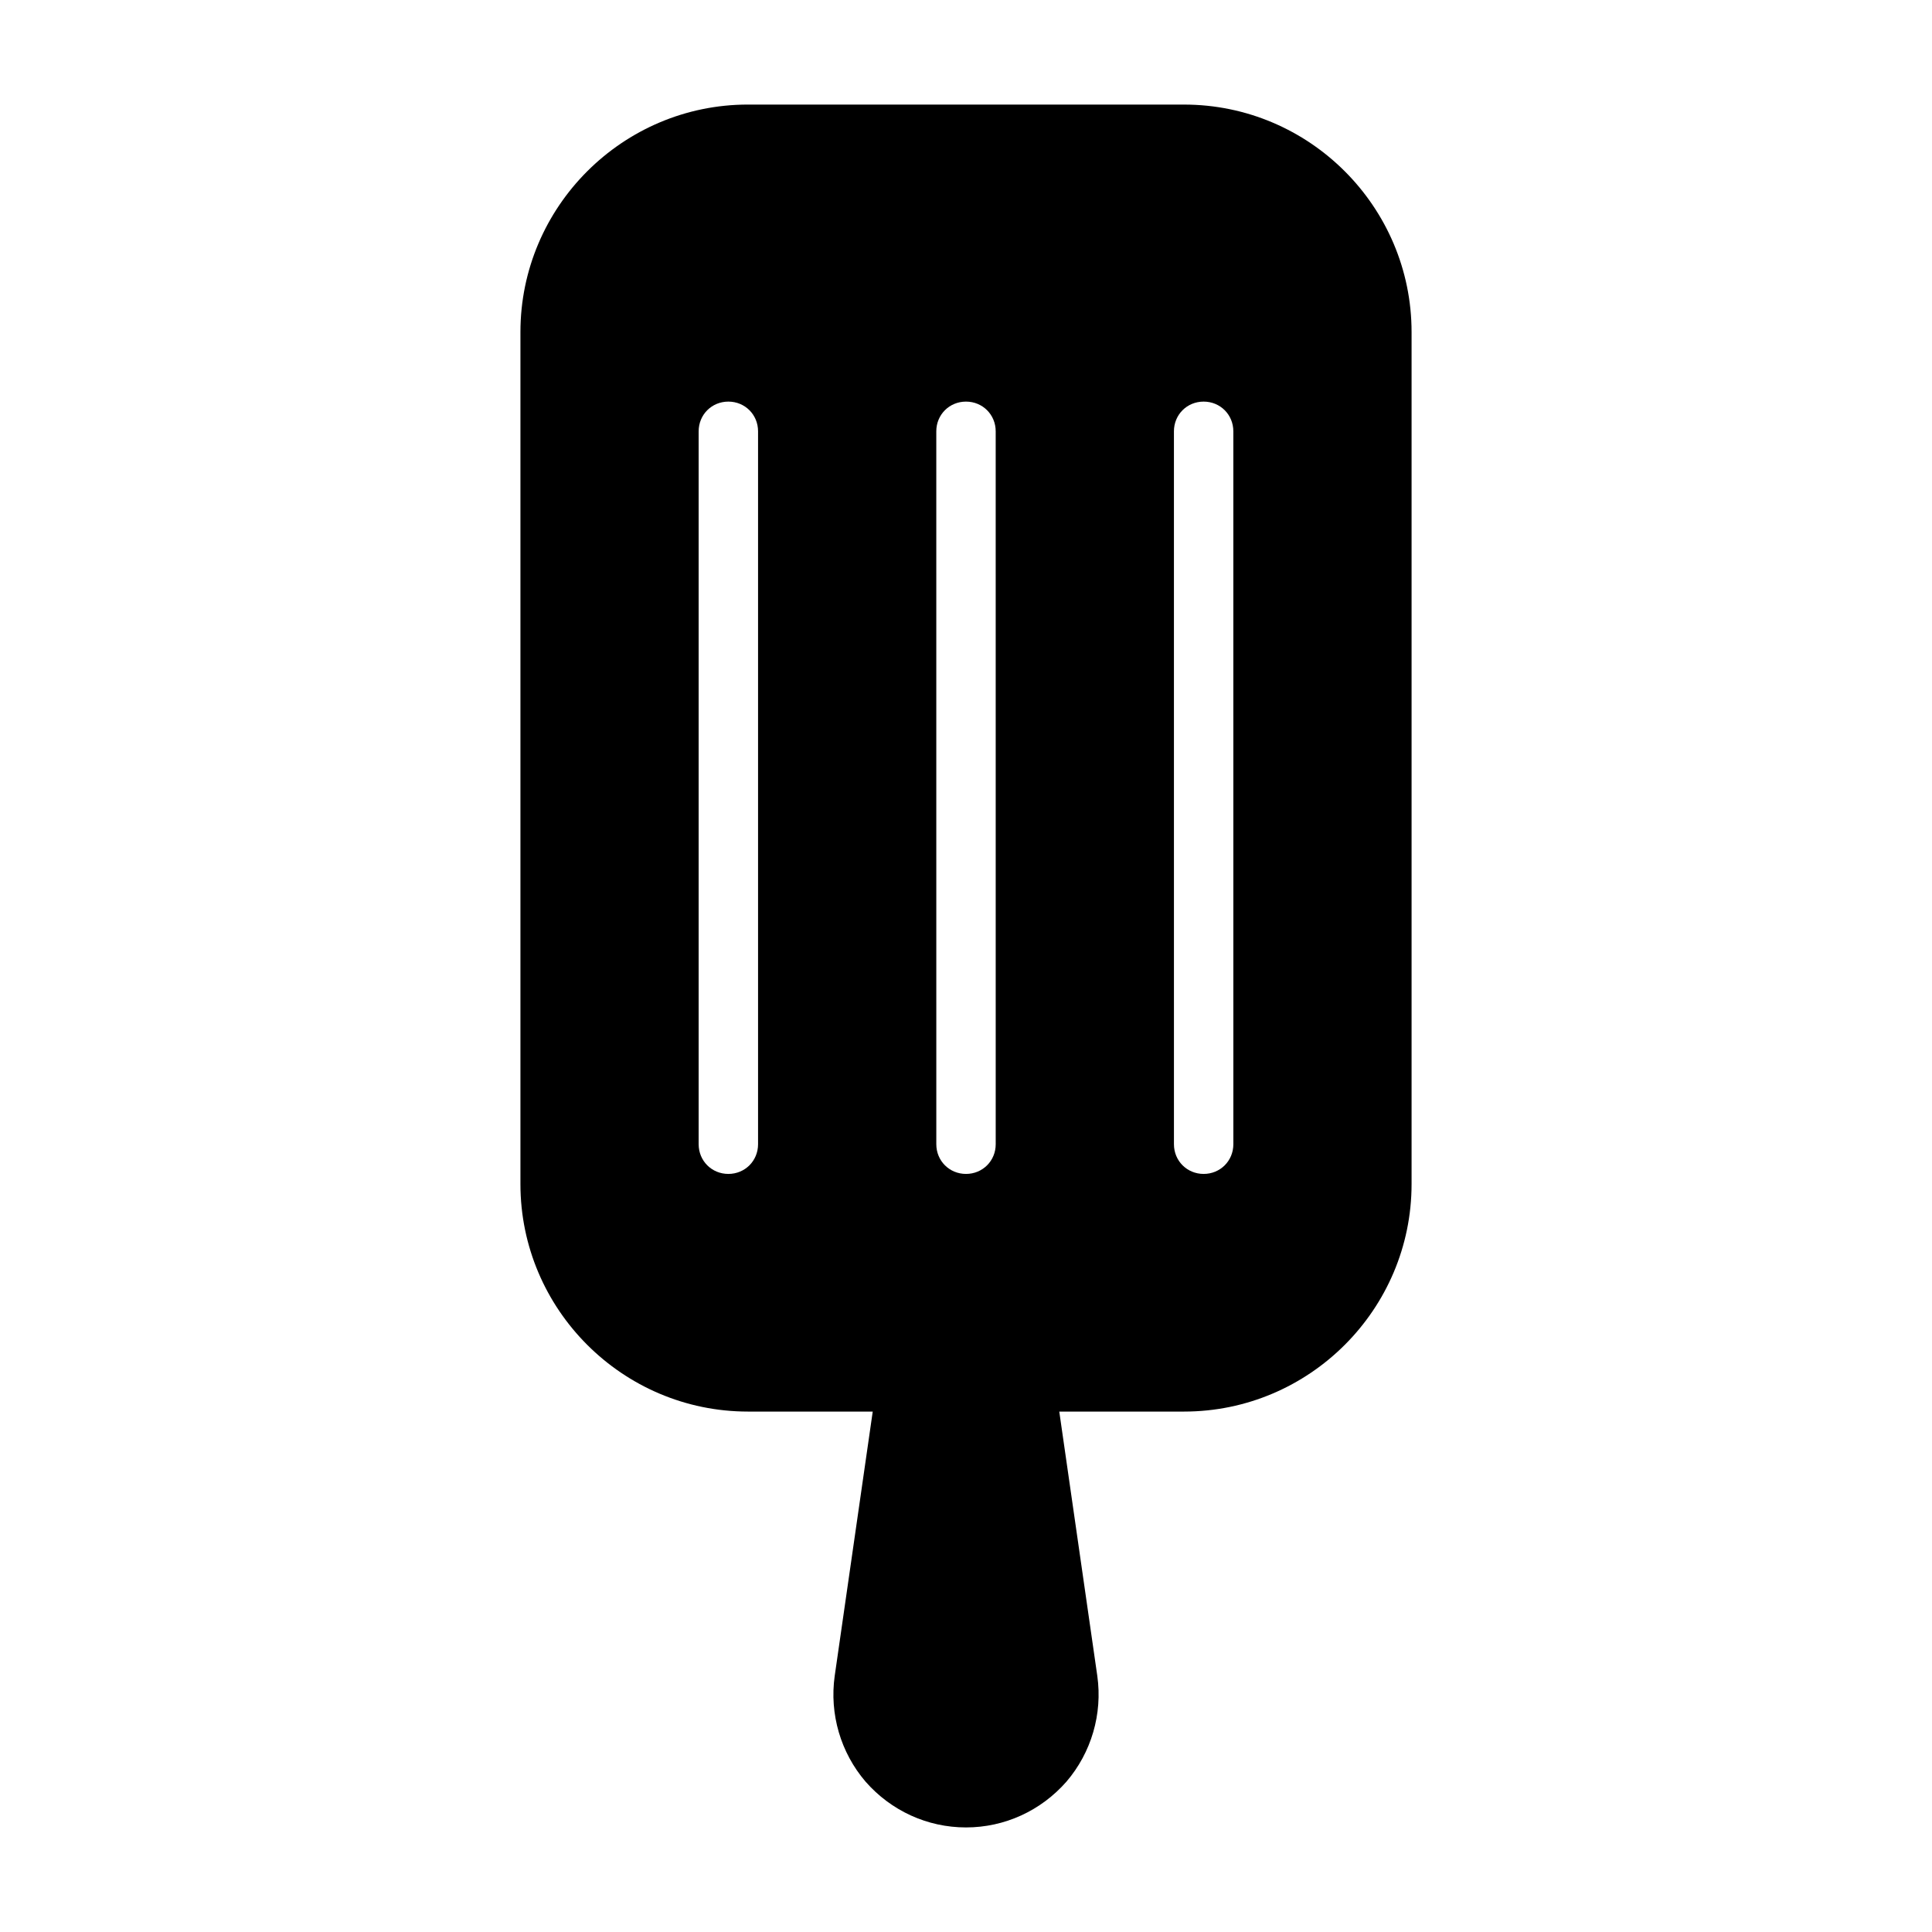 <?xml version="1.0" encoding="UTF-8"?>
<!-- Uploaded to: ICON Repo, www.iconrepo.com, Generator: ICON Repo Mixer Tools -->
<svg fill="#000000" width="800px" height="800px" version="1.1" viewBox="144 144 512 512" xmlns="http://www.w3.org/2000/svg">
 <path d="m457.78 171.71h-115.56c-33.219 0-60.301 27.078-60.301 60.301v225.77c0 33.219 27.078 60.301 60.301 60.301h33.062l-10.078 70.062c-1.418 10.078 1.574 20.309 8.188 28.023 6.769 7.715 16.375 12.121 26.609 12.121s19.836-4.41 26.609-12.121c6.613-7.715 9.605-17.949 8.188-28.023l-10.078-70.062h33.062c33.219 0 60.301-27.078 60.301-60.301v-225.77c0-33.219-27.078-60.297-60.301-60.297zm13.07 275.52c0 4.41-3.465 7.871-7.871 7.871-4.41 0-7.871-3.465-7.871-7.871l-0.004-188.93c0-4.41 3.465-7.871 7.871-7.871 4.41 0 7.871 3.465 7.871 7.871zm-62.977 0c0 4.41-3.465 7.871-7.871 7.871-4.41 0-7.871-3.465-7.871-7.871l-0.004-188.93c0-4.41 3.465-7.871 7.871-7.871 4.41 0 7.871 3.465 7.871 7.871zm-78.723-188.93c0-4.41 3.465-7.871 7.871-7.871 4.41 0 7.871 3.465 7.871 7.871v188.93c0 4.41-3.465 7.871-7.871 7.871-4.41 0-7.871-3.465-7.871-7.871z"/>
</svg>